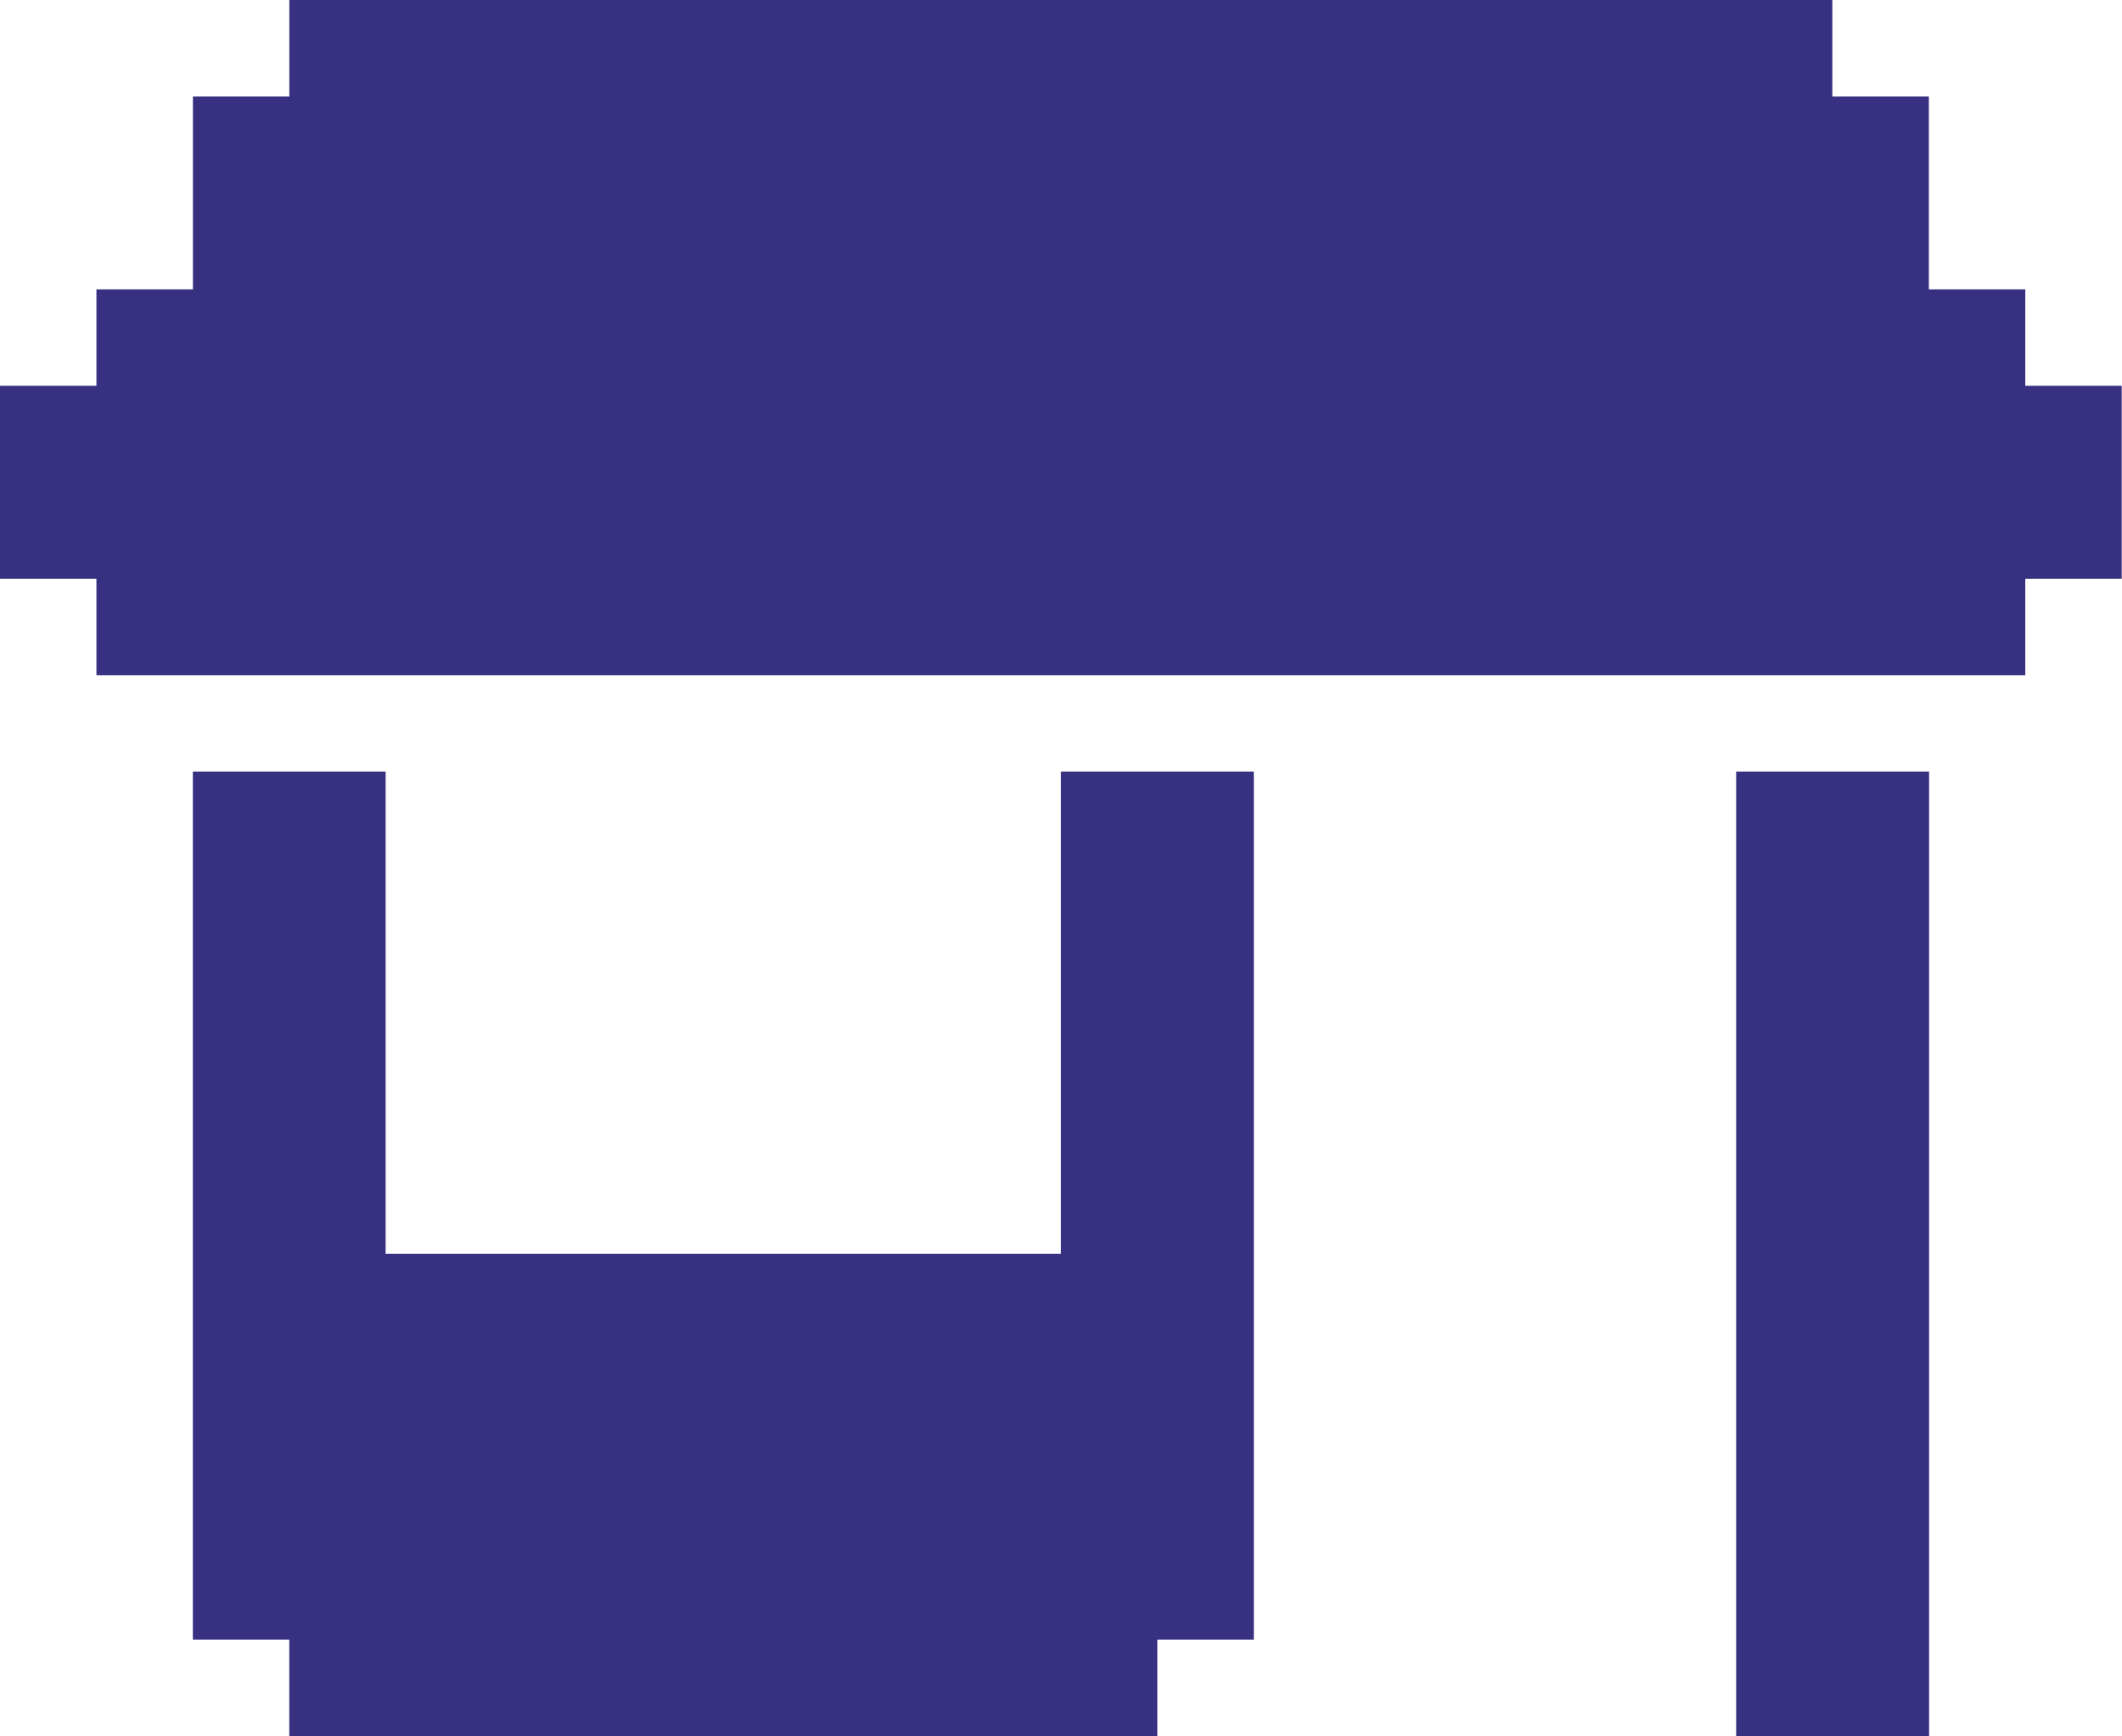<svg width="58.67" height="48" fill="#383081" version="1.1" viewBox="0 0 58.67 48" xmlns="http://www.w3.org/2000/svg">
	<path d="m8 0v2.666h-2.666v5.334h-2.668v2.666h-2.666v5.334h2.666v2.666h53.33v-2.666h2.666v-5.334h-2.666v-2.666h-2.666v-5.334h-2.668v-2.666h-42.67zm-2.668 21.33v24h2.666v2.666h24v-2.666h2.668v-24h-5.334v13.33h-18.67v-13.33h-5.334zm42.67 0v26.67h5.334v-26.67h-5.334z"/>
</svg>
